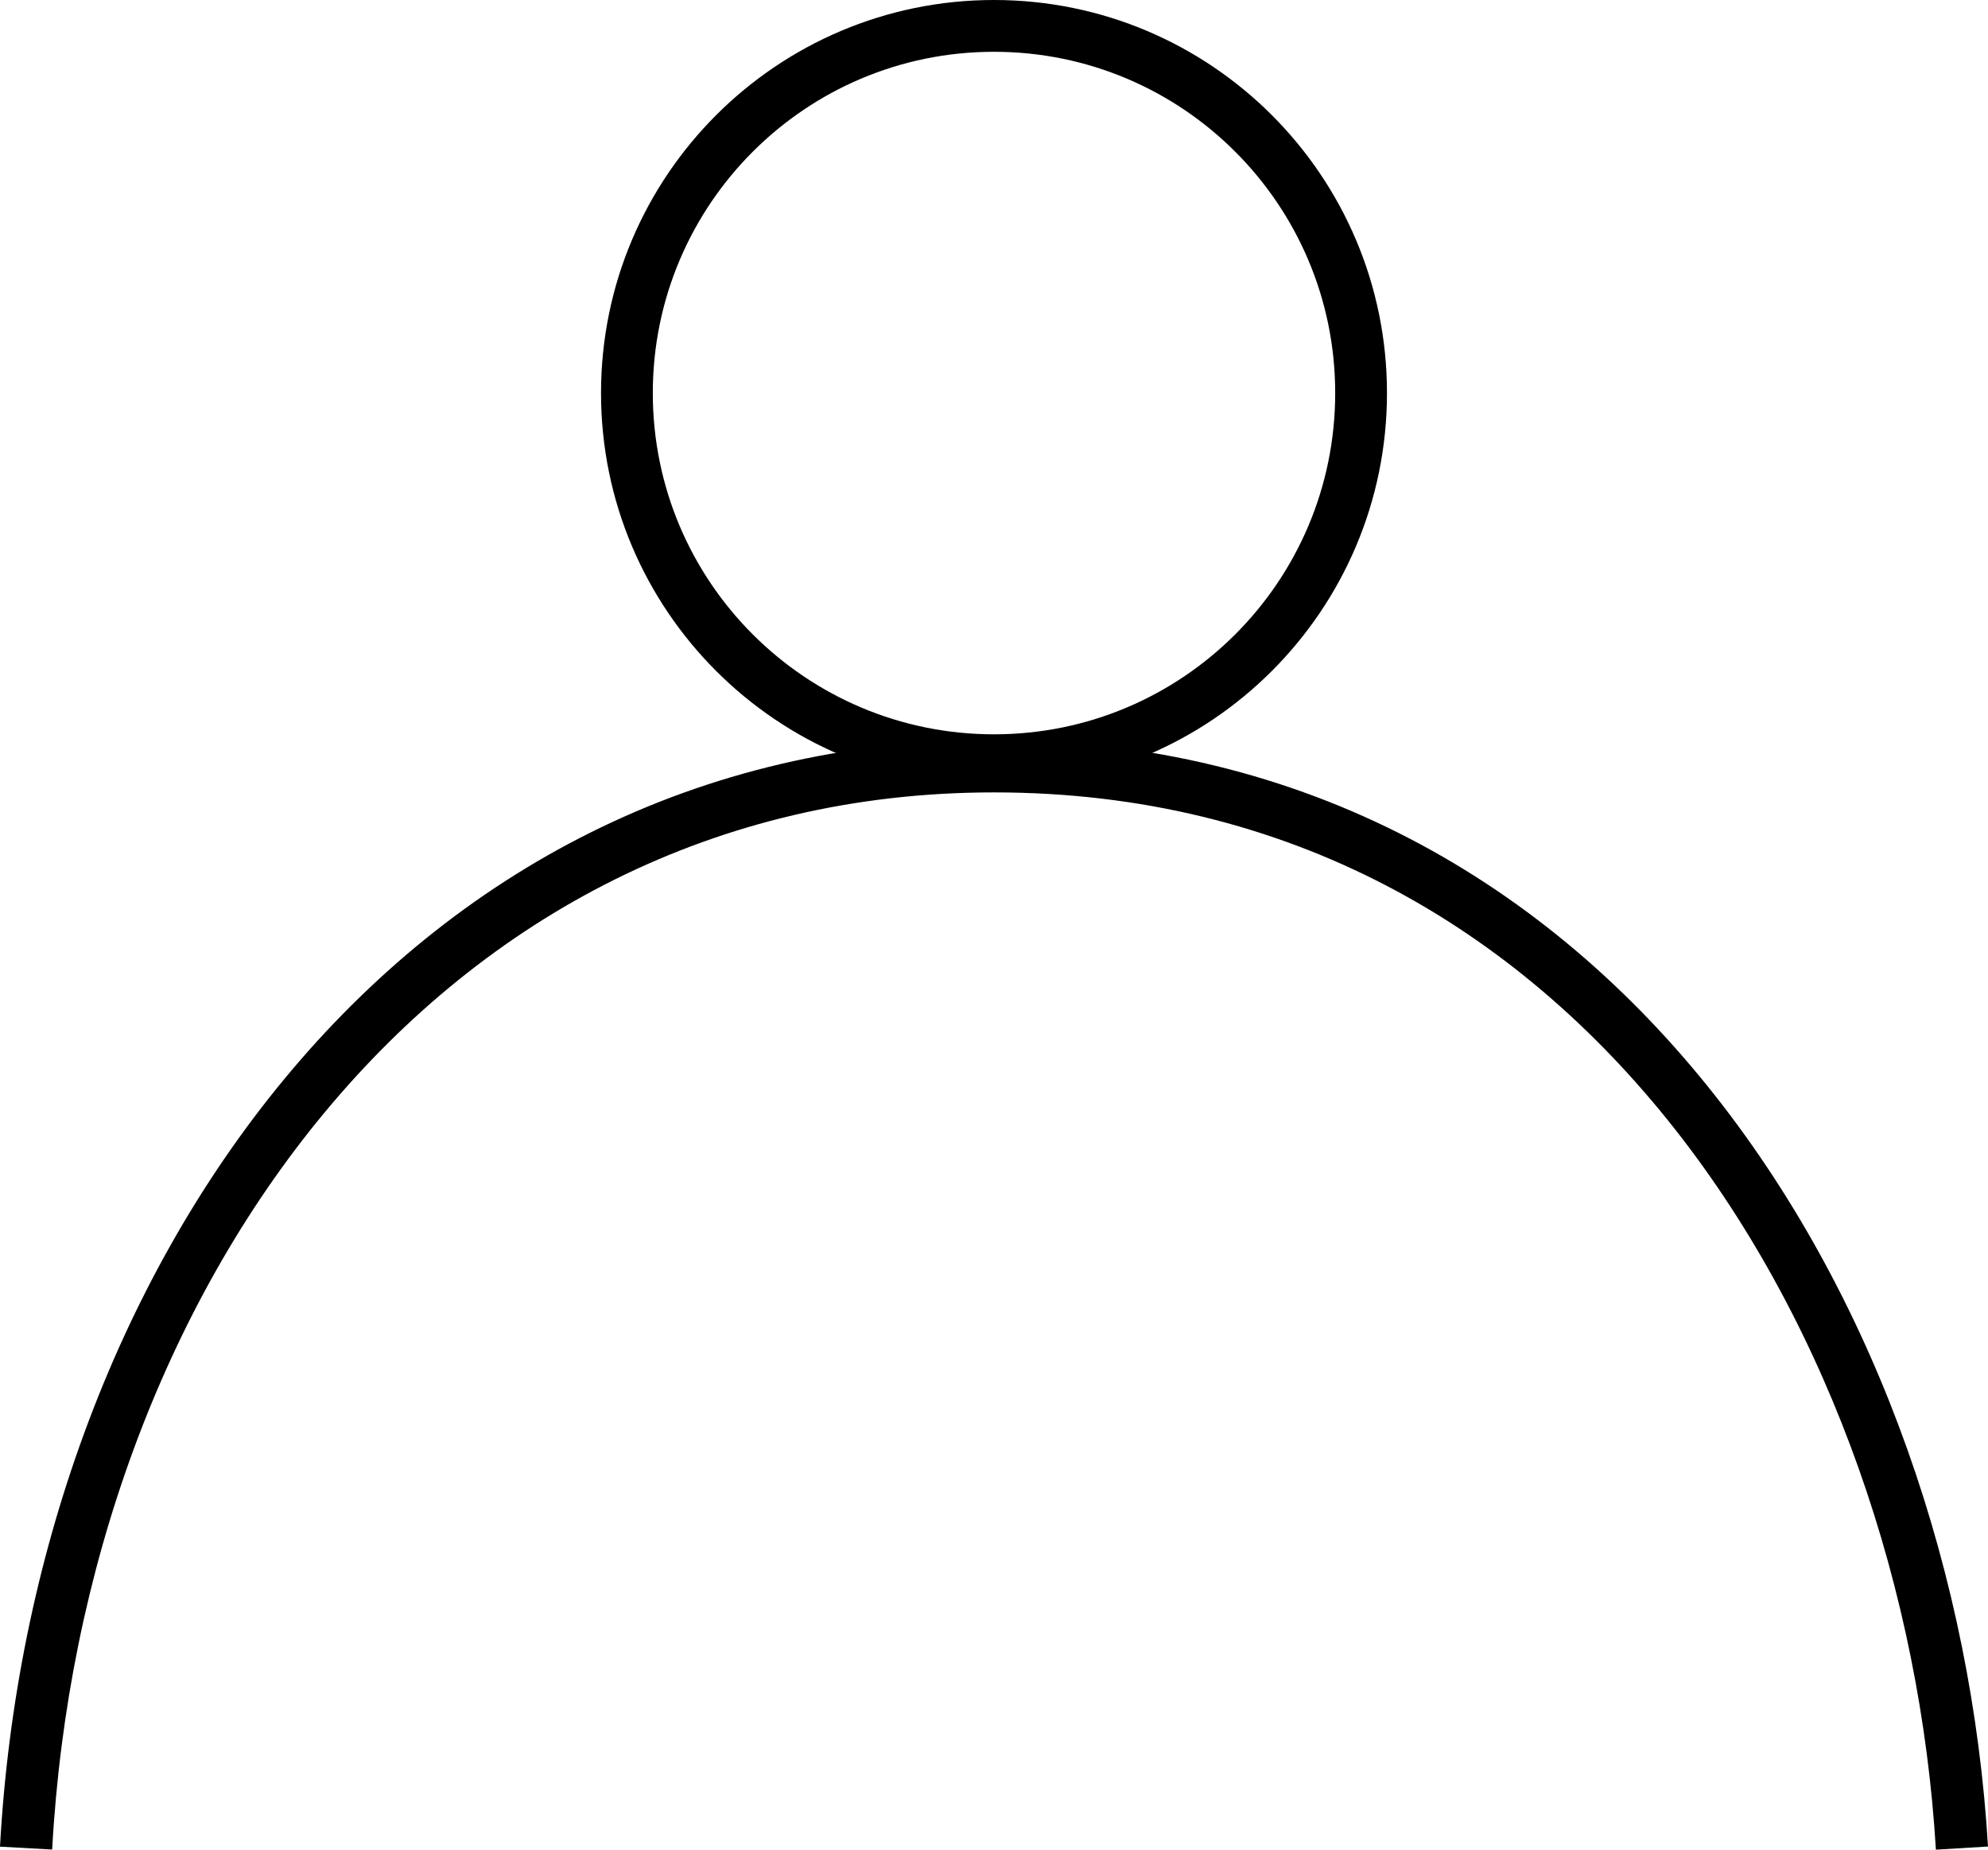 <svg width="43" height="40" viewBox="0 0 43 40" fill="none" xmlns="http://www.w3.org/2000/svg">
<path d="M28.88 8.5C28.88 4.424 25.576 1.12 21.5 1.12C17.424 1.12 14.12 4.424 14.12 8.5C14.12 12.576 17.424 15.88 21.5 15.88C25.576 15.88 28.88 12.576 28.88 8.5ZM30 8.5C30 13.194 26.194 17 21.5 17C16.806 17 13 13.194 13 8.5C13 3.806 16.806 0 21.5 0C26.194 5.19836e-06 30 3.806 30 8.5Z" fill="black"/>
<path d="M21.5 16C28.277 16 33.498 19.13 37.094 23.689C40.681 28.235 42.657 34.201 43 39.932L41.873 40C41.541 34.464 39.631 28.731 36.21 24.395C32.798 20.071 27.888 17.136 21.5 17.136C9.4 17.136 1.789 27.963 1.128 39.997L0 39.935C0.68 27.558 8.571 16 21.5 16Z" fill="black"/>
</svg>
